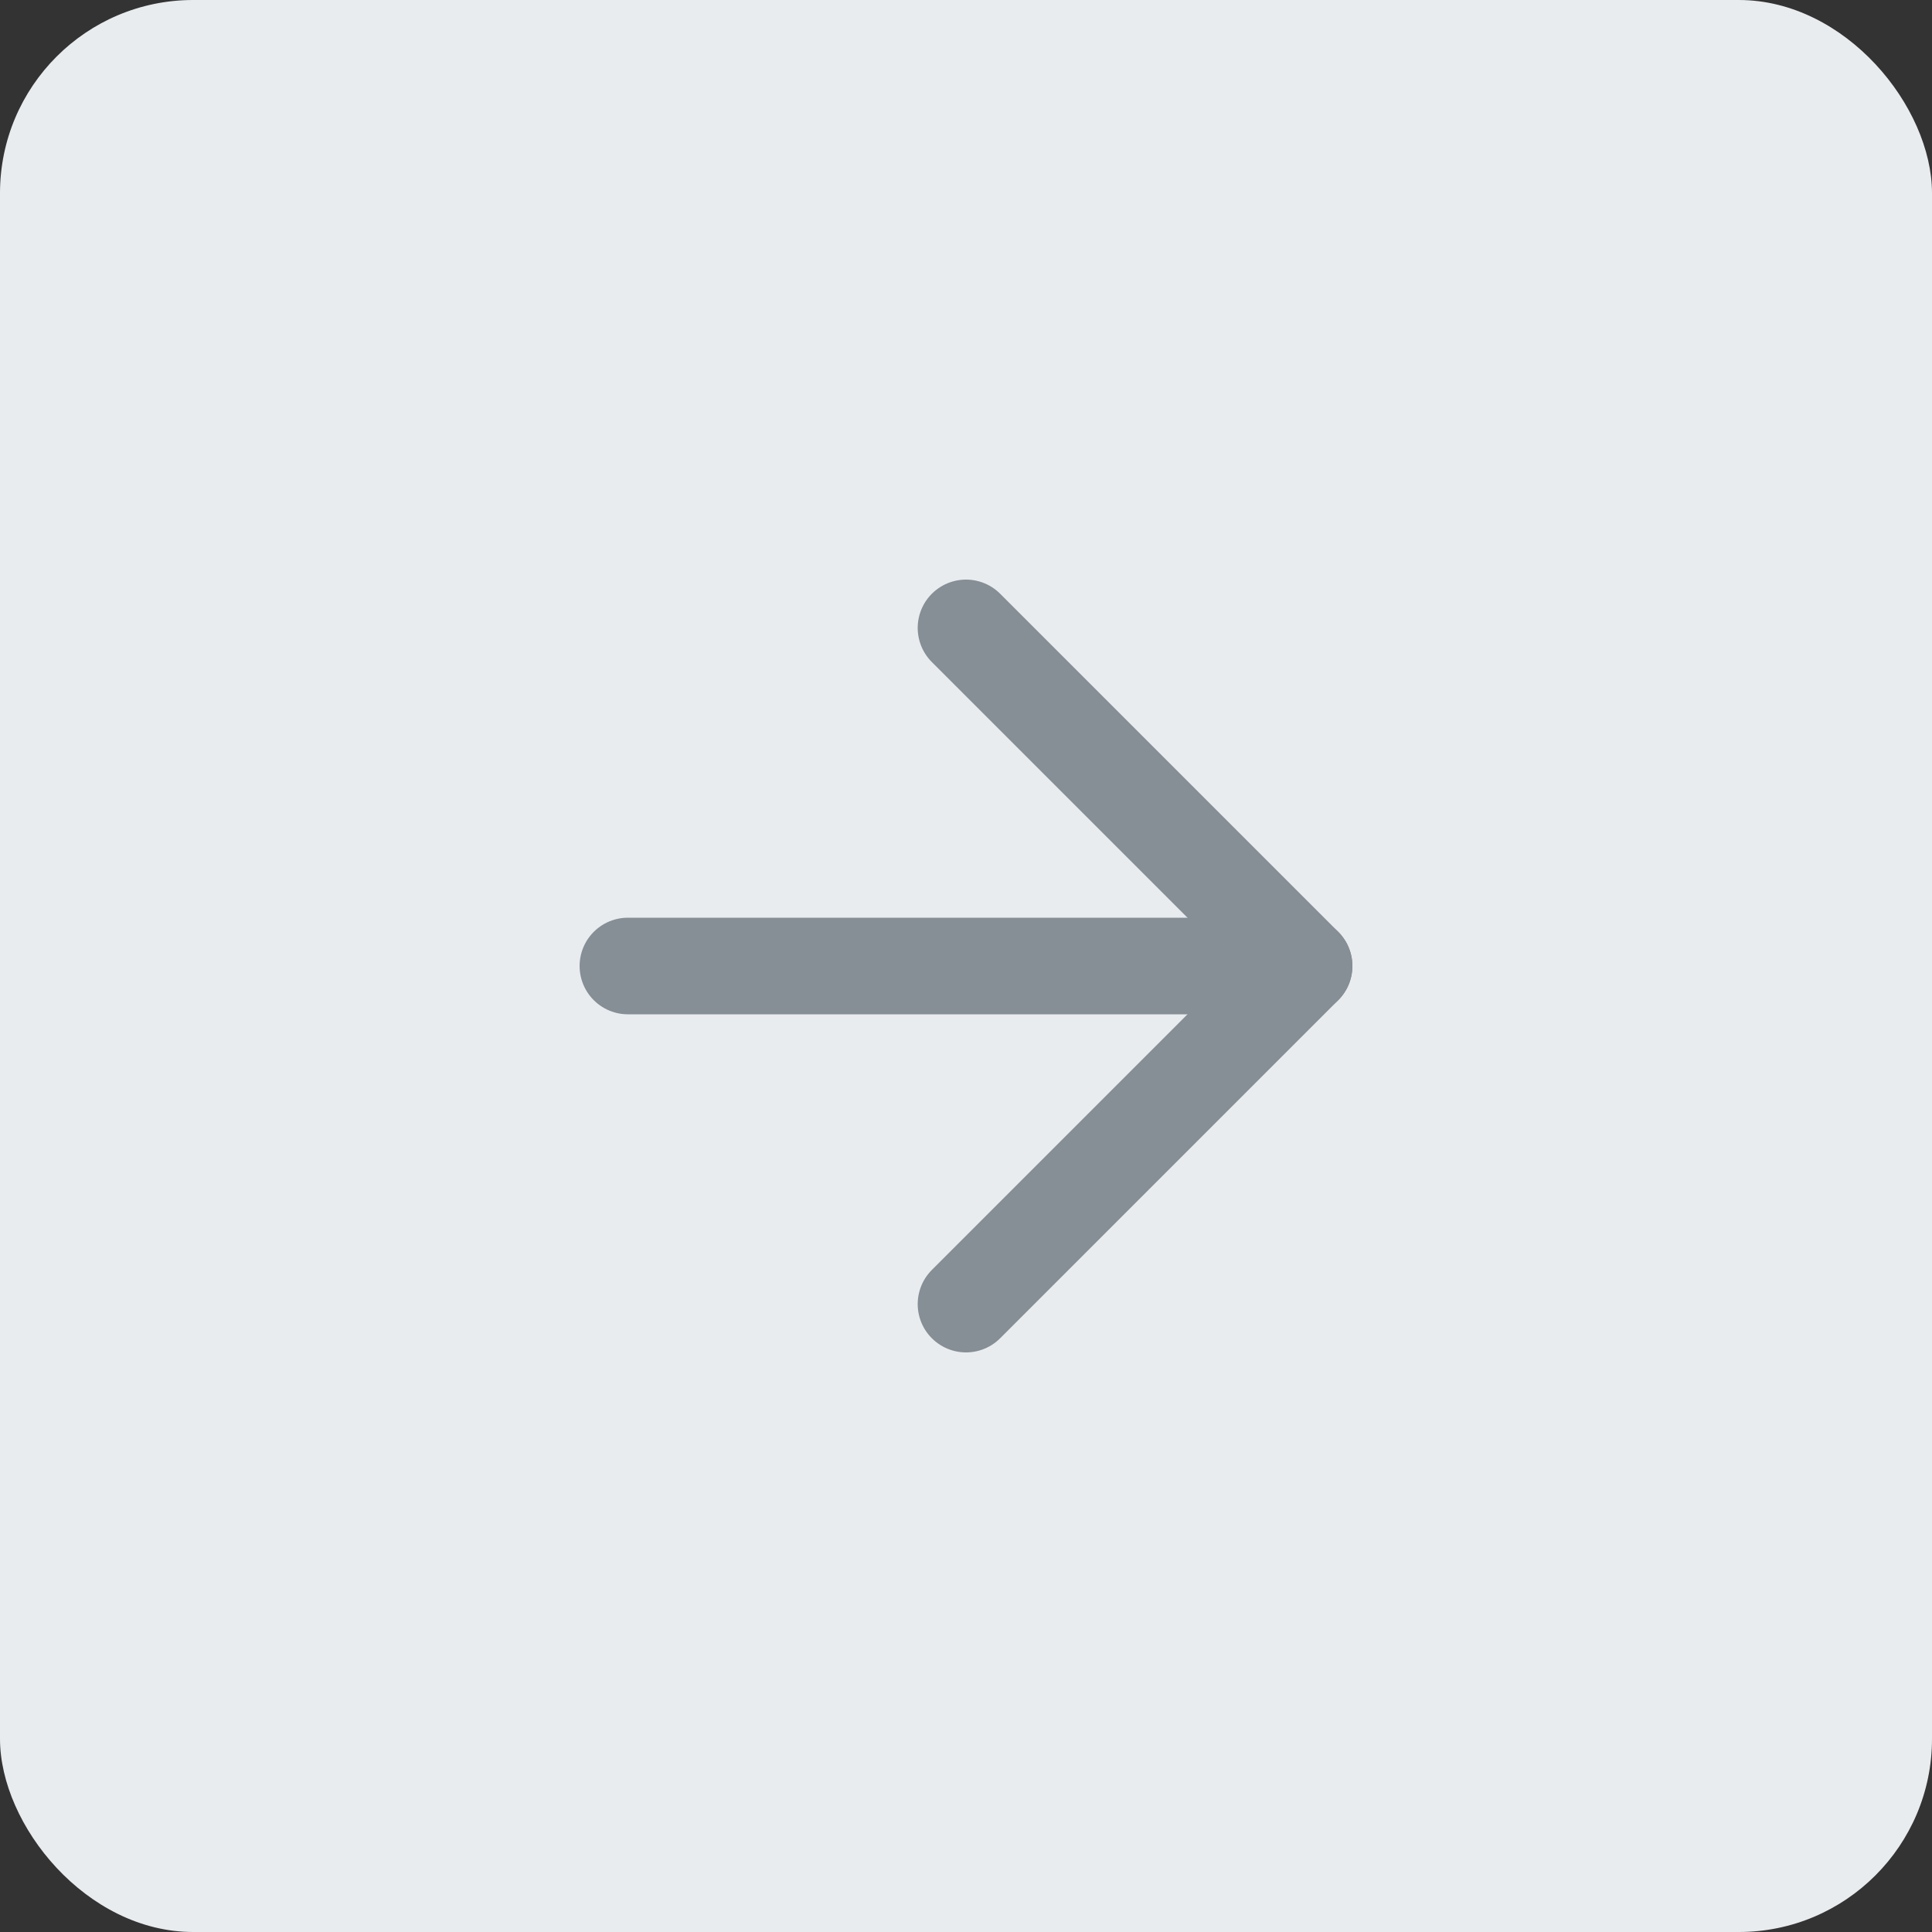 <svg width="40" height="40" viewBox="0 0 40 40" fill="none" xmlns="http://www.w3.org/2000/svg">
<rect x="0" y="0" width="40" height="40" fill="#333333" stroke="none"/>
<rect width="40" height="40" rx="4" fill="#E9ECEF"/>
<path d="M13 20H27" stroke="#868E96" stroke-width="2" stroke-linecap="round" stroke-linejoin="round"/>
<path d="M20 13L27 20L20 27" stroke="#868E96" stroke-width="2" stroke-linecap="round" stroke-linejoin="round"/>
</svg>
